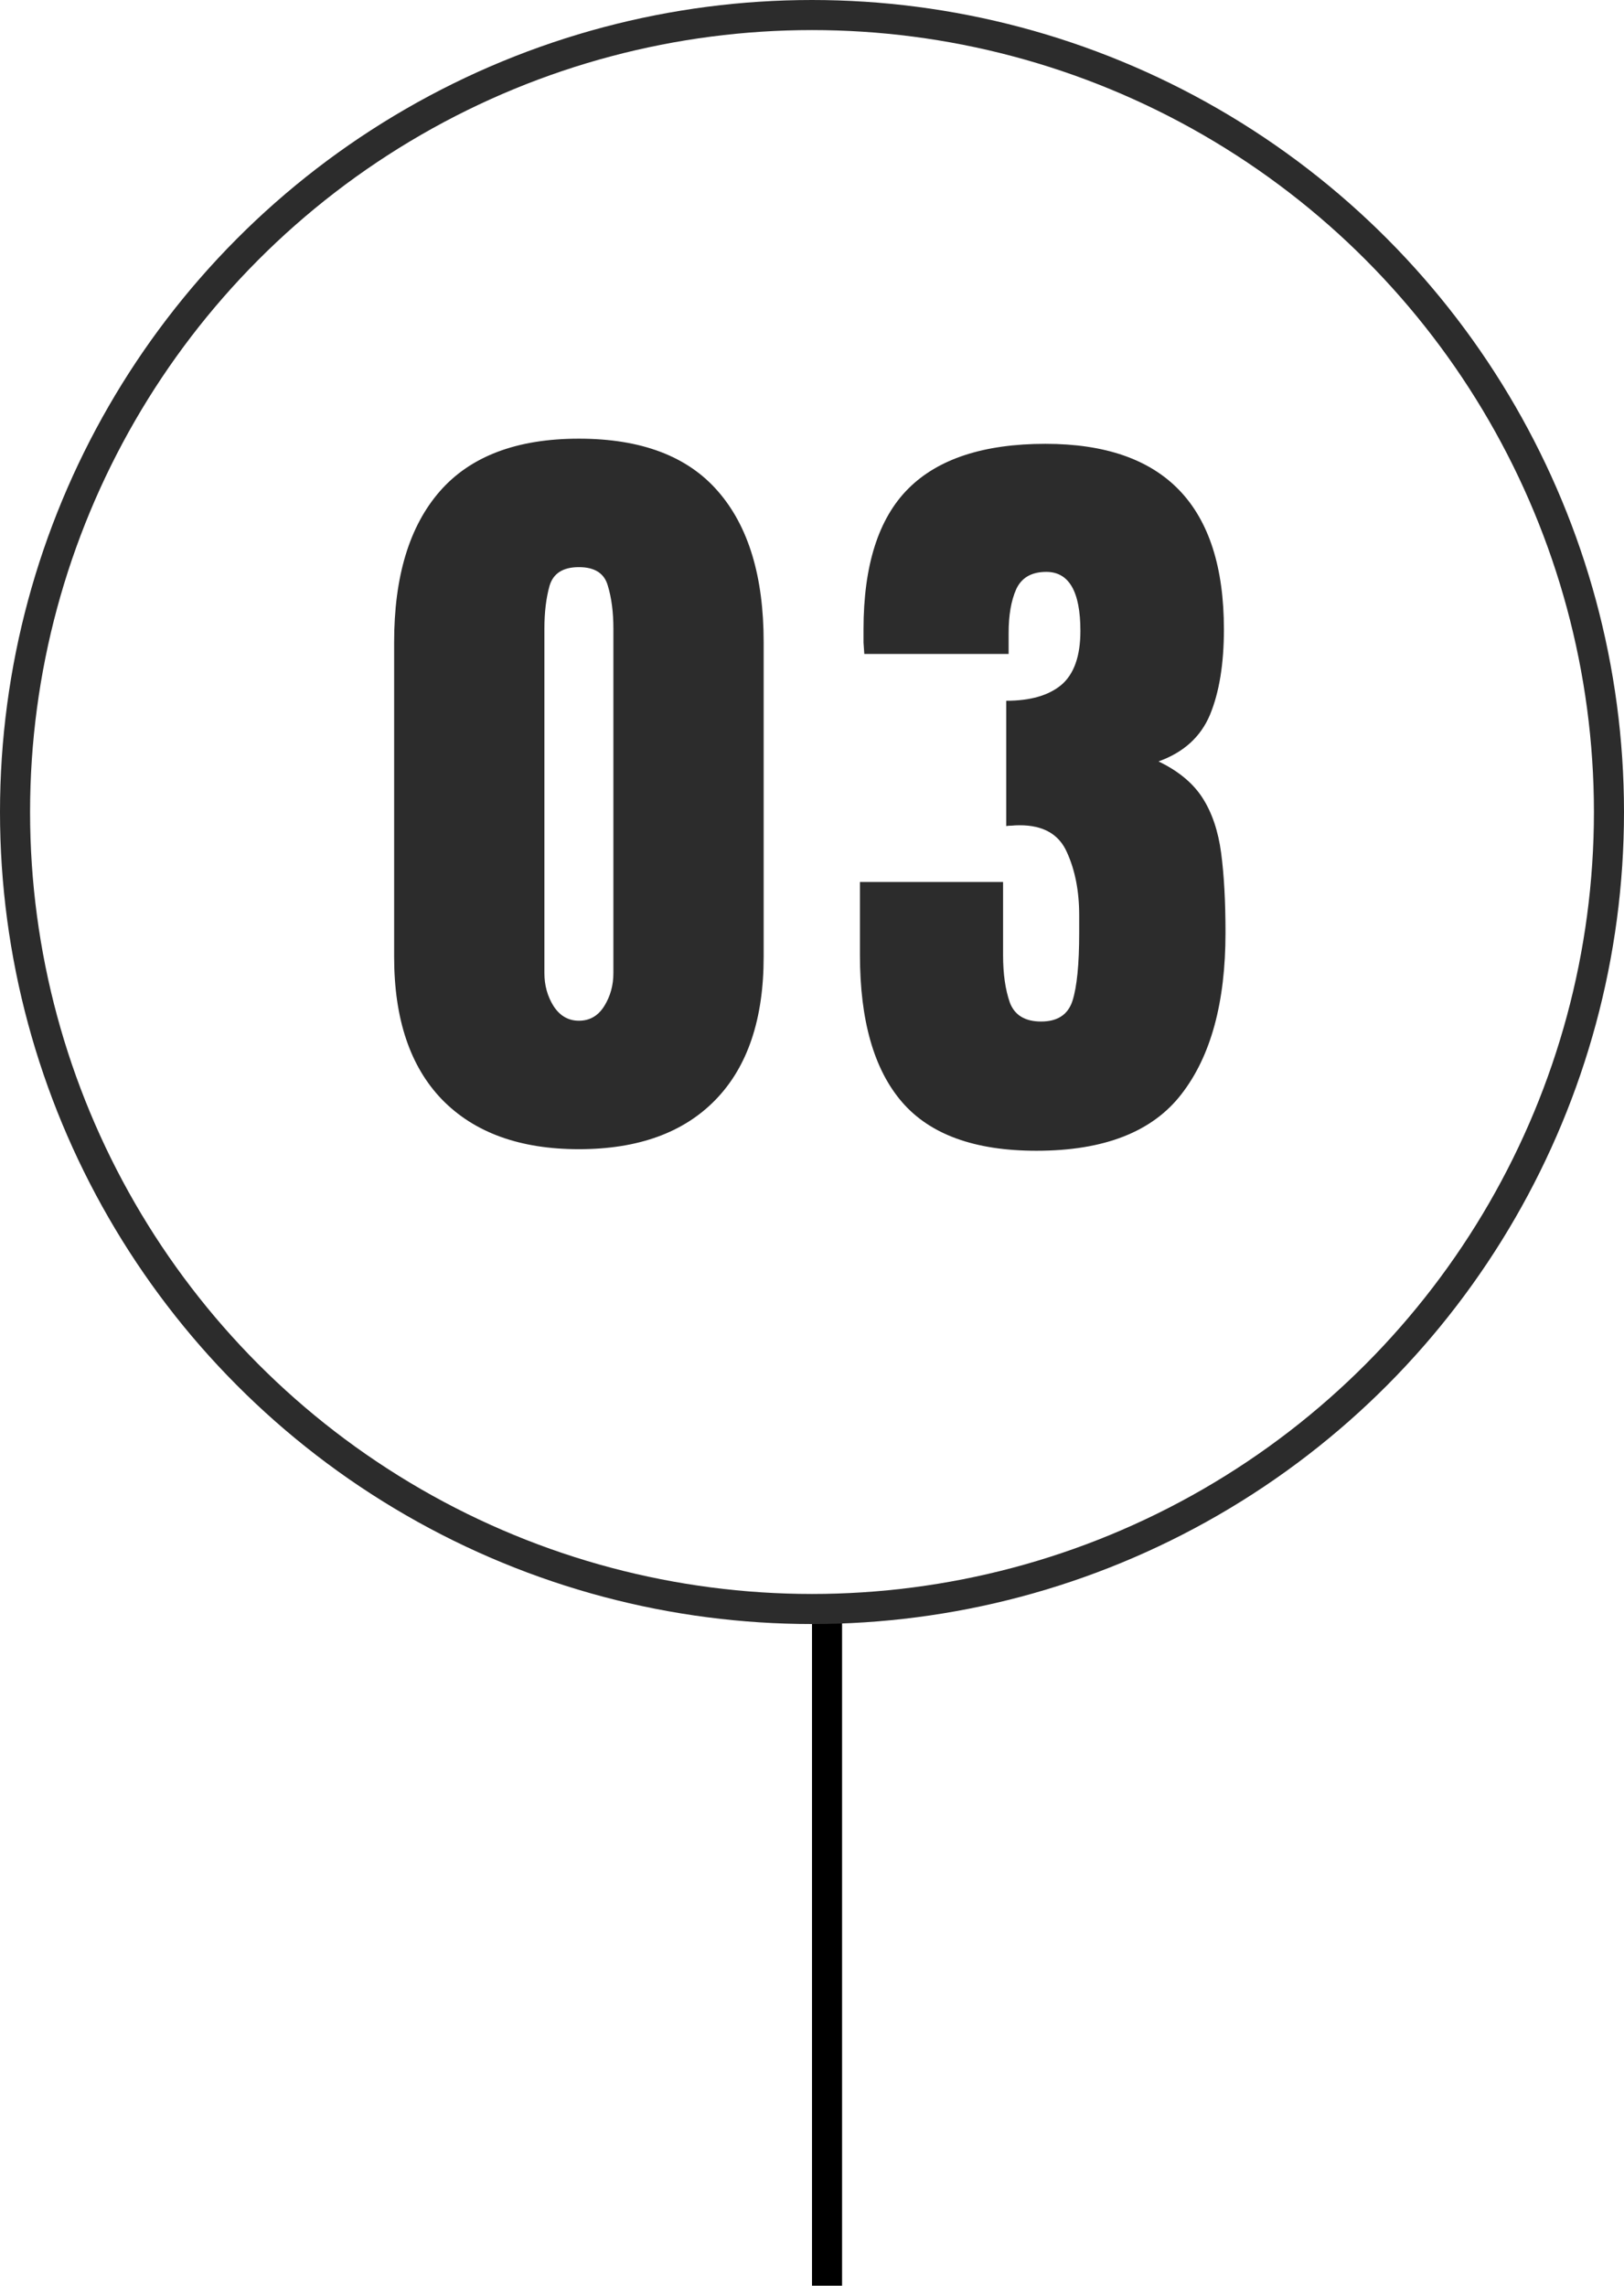 <svg xmlns="http://www.w3.org/2000/svg" width="108" height="152" viewBox="0 0 108 152" fill="none"><path d="M38.498 76.422C34.578 76.422 31.546 75.323 29.401 73.126C27.275 70.929 26.211 67.765 26.211 63.634V42.698C26.211 38.339 27.222 34.999 29.243 32.679C31.282 30.341 34.367 29.172 38.498 29.172C42.647 29.172 45.732 30.341 47.753 32.679C49.775 34.999 50.785 38.339 50.785 42.698V63.634C50.785 67.765 49.722 70.929 47.595 73.126C45.468 75.323 42.436 76.422 38.498 76.422ZM38.498 67.879C39.219 67.879 39.781 67.554 40.186 66.903C40.59 66.253 40.792 65.523 40.792 64.715V41.802C40.792 40.712 40.669 39.763 40.423 38.954C40.194 38.128 39.553 37.715 38.498 37.715C37.444 37.715 36.793 38.128 36.547 38.954C36.319 39.763 36.204 40.712 36.204 41.802V64.715C36.204 65.523 36.406 66.253 36.811 66.903C37.233 67.554 37.795 67.879 38.498 67.879ZM68.922 76.527C64.826 76.527 61.846 75.446 59.983 73.284C58.12 71.122 57.188 67.861 57.188 63.502V58.65H66.707V63.528C66.707 64.759 66.856 65.805 67.155 66.666C67.472 67.51 68.166 67.932 69.238 67.932C70.328 67.932 71.022 67.475 71.321 66.561C71.62 65.629 71.769 64.117 71.769 62.025V60.865C71.769 59.266 71.497 57.868 70.952 56.673C70.425 55.477 69.379 54.88 67.814 54.88C67.621 54.88 67.445 54.889 67.287 54.906C67.146 54.906 67.023 54.915 66.918 54.933V46.601C68.517 46.601 69.739 46.249 70.583 45.546C71.427 44.825 71.849 43.63 71.849 41.96C71.849 39.341 71.093 38.031 69.581 38.031C68.597 38.031 67.929 38.418 67.577 39.191C67.243 39.947 67.076 40.914 67.076 42.092V43.489H57.478C57.461 43.278 57.443 43.023 57.426 42.725C57.426 42.426 57.426 42.136 57.426 41.855C57.426 37.601 58.419 34.48 60.405 32.494C62.391 30.508 65.433 29.515 69.528 29.515C77.438 29.515 81.393 33.628 81.393 41.855C81.393 44.14 81.086 46.029 80.471 47.523C79.855 49 78.713 50.037 77.043 50.635C78.361 51.268 79.337 52.076 79.97 53.06C80.602 54.045 81.016 55.267 81.209 56.726C81.402 58.185 81.499 59.951 81.499 62.025C81.499 66.666 80.523 70.243 78.572 72.757C76.638 75.27 73.422 76.527 68.922 76.527Z" fill="#2C2C2C"></path><line x1="55" y1="107" x2="55" y2="152" stroke="black" stroke-width="2"></line><circle cx="54" cy="54" r="53" stroke="#2C2C2C" stroke-width="2"></circle></svg>